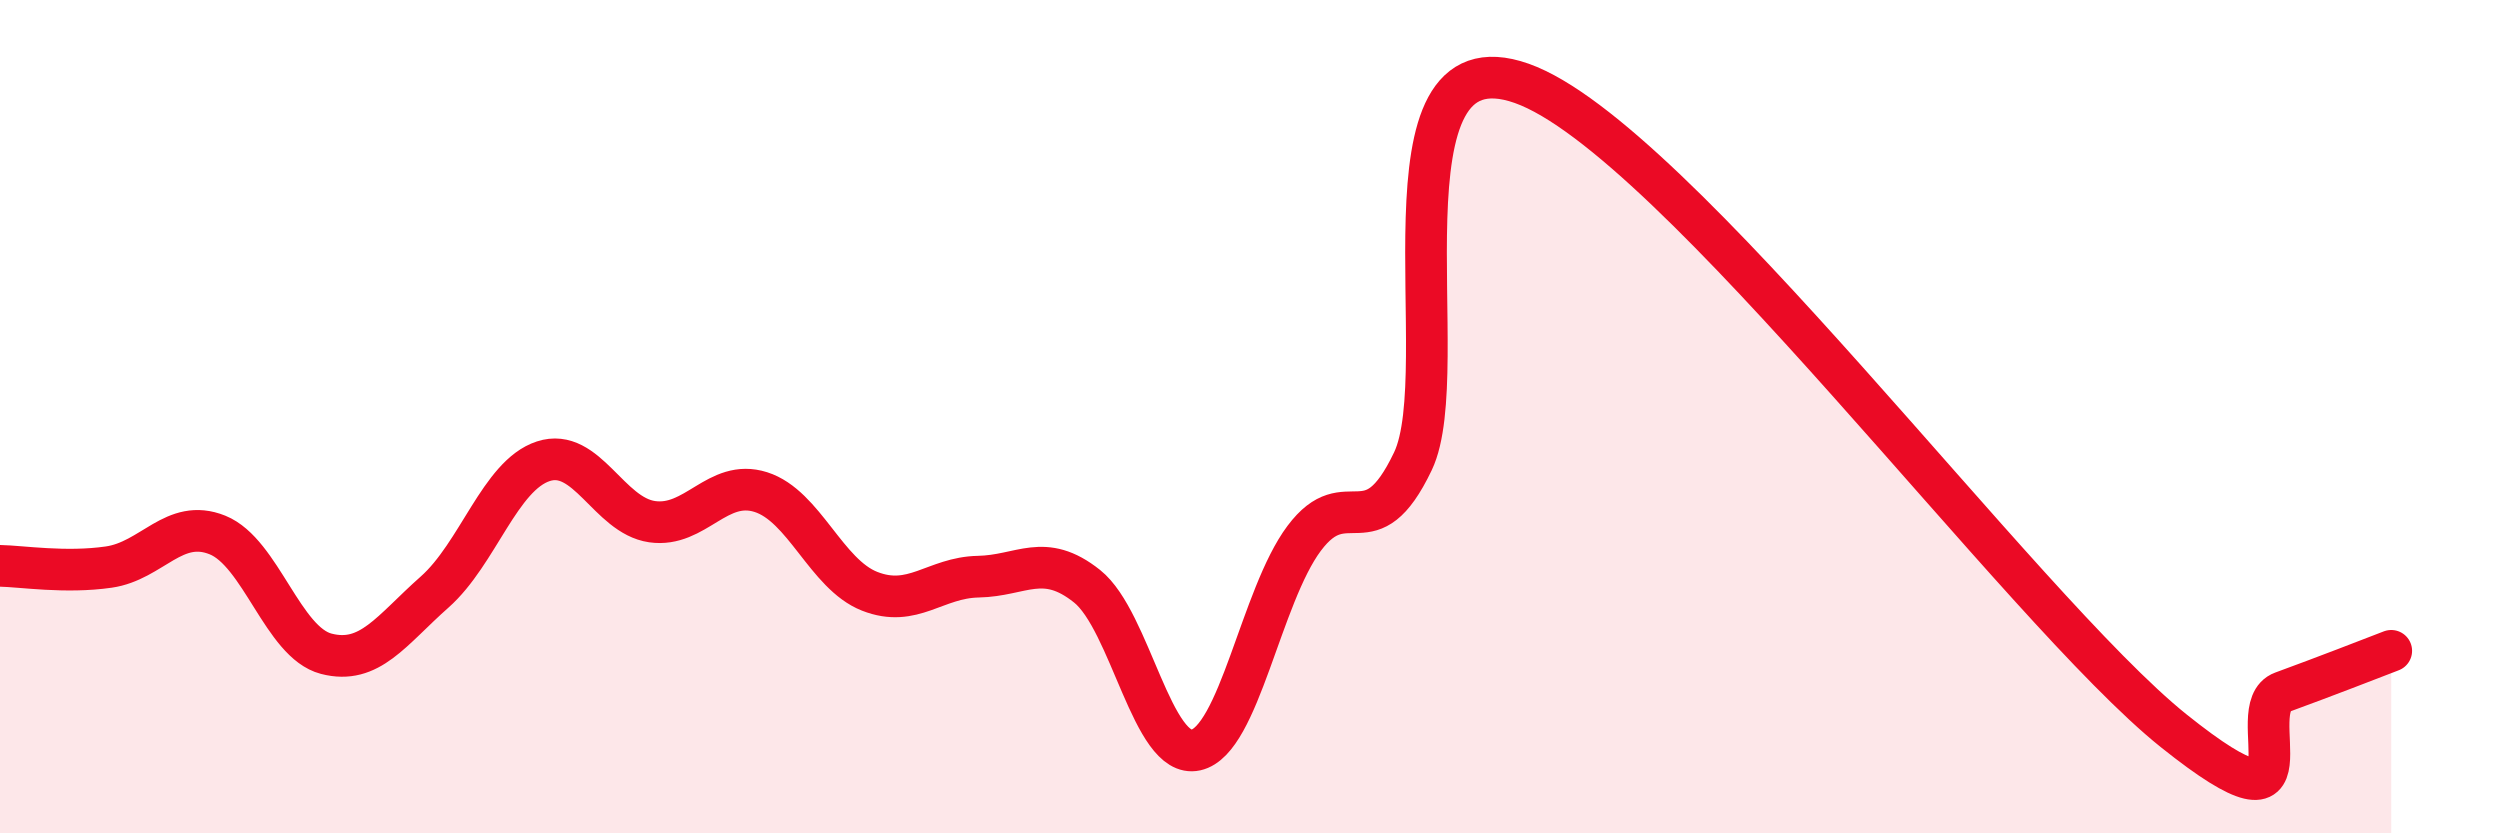 
    <svg width="60" height="20" viewBox="0 0 60 20" xmlns="http://www.w3.org/2000/svg">
      <path
        d="M 0,13.58 C 0.52,13.59 1.57,13.76 2.61,13.61 C 3.65,13.46 4.18,12.42 5.22,12.84 C 6.26,13.26 6.79,15.42 7.83,15.69 C 8.87,15.96 9.39,15.13 10.43,14.21 C 11.47,13.29 12,11.41 13.04,11.07 C 14.08,10.73 14.61,12.37 15.65,12.52 C 16.69,12.67 17.22,11.48 18.26,11.81 C 19.3,12.14 19.83,13.78 20.87,14.19 C 21.91,14.6 22.44,13.86 23.48,13.84 C 24.52,13.82 25.05,13.24 26.09,14.07 C 27.13,14.9 27.66,18.23 28.7,18 C 29.74,17.77 30.26,14.31 31.3,12.92 C 32.34,11.53 32.87,13.25 33.91,11.07 C 34.95,8.89 32.87,0.71 36.52,2 C 40.17,3.29 48.52,14.62 52.17,17.54 C 55.82,20.46 53.74,16.99 54.78,16.61 C 55.82,16.23 56.87,15.82 57.39,15.62L57.39 20L0 20Z"
        fill="#EB0A25"
        opacity="0.1"
        stroke-linecap="round"
        stroke-linejoin="round"
      />
      <path
        d="M 0,13.58 C 0.52,13.59 1.57,13.76 2.61,13.61 C 3.65,13.46 4.18,12.42 5.22,12.84 C 6.26,13.26 6.79,15.42 7.83,15.69 C 8.87,15.96 9.39,15.13 10.43,14.21 C 11.47,13.29 12,11.41 13.04,11.07 C 14.08,10.73 14.61,12.37 15.65,12.52 C 16.69,12.67 17.22,11.48 18.26,11.81 C 19.3,12.14 19.83,13.78 20.87,14.19 C 21.91,14.6 22.44,13.86 23.48,13.84 C 24.52,13.82 25.05,13.24 26.09,14.07 C 27.13,14.9 27.66,18.23 28.7,18 C 29.74,17.77 30.26,14.31 31.3,12.92 C 32.34,11.53 32.87,13.25 33.91,11.07 C 34.95,8.89 32.87,0.71 36.52,2 C 40.17,3.29 48.52,14.62 52.17,17.54 C 55.82,20.46 53.74,16.99 54.78,16.61 C 55.82,16.23 56.87,15.82 57.39,15.62"
        stroke="#EB0A25"
        stroke-width="1"
        fill="none"
        stroke-linecap="round"
        stroke-linejoin="round"
      />
    </svg>
  